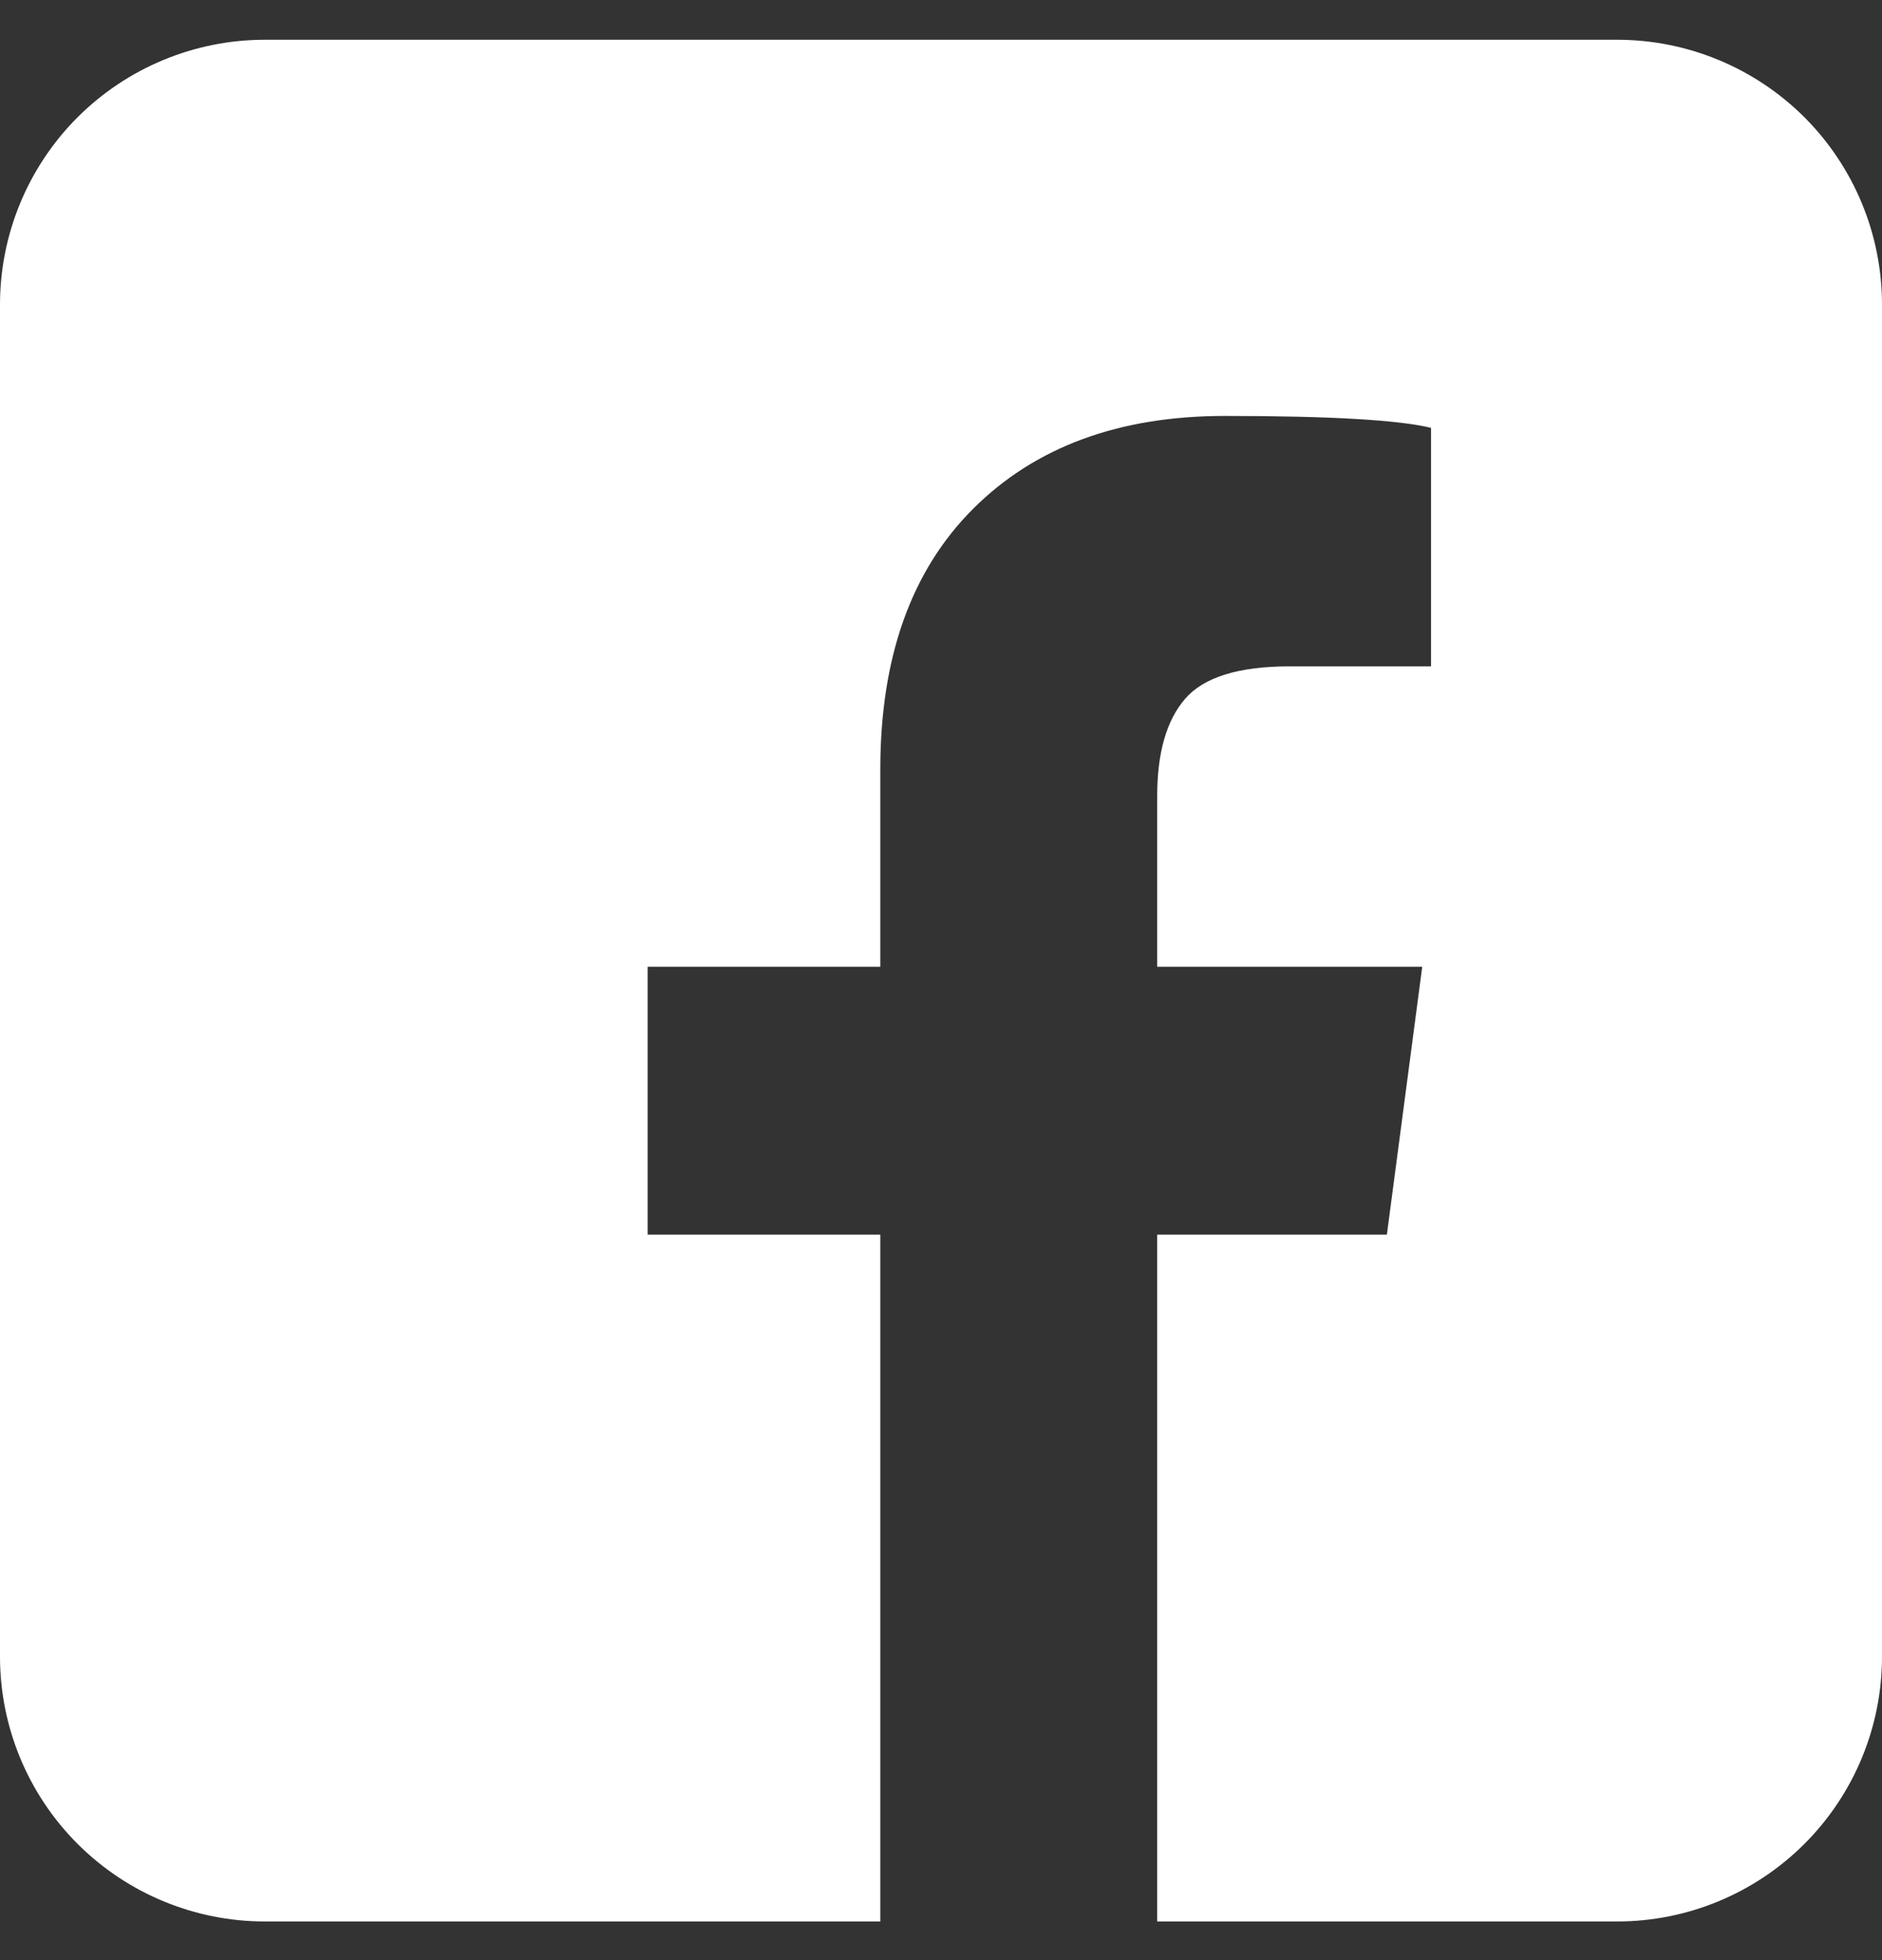 <svg width="24" height="25" viewBox="0 0 24 25" fill="none" xmlns="http://www.w3.org/2000/svg">
<rect x="0" y="0" width="24" height="25" fill="#333333" stroke="none"/>
<g clip-path="url(#clip0_1796_1191)">
<path d="M20.622 0.507H3.378C2.482 0.507 1.623 0.863 0.989 1.496C0.356 2.13 0 2.989 0 3.885V21.129C0 22.025 0.356 22.884 0.989 23.517C1.623 24.151 2.482 24.507 3.378 24.507H11.226V15.747H8.259V12.33H11.226V9.813C11.226 8.386 11.62 7.278 12.409 6.49C13.198 5.701 14.268 5.305 15.62 5.305C16.973 5.305 17.849 5.358 18.249 5.457V8.499H16.446C15.795 8.499 15.351 8.637 15.113 8.913C14.876 9.187 14.757 9.601 14.757 10.152V12.33H18.137L17.686 15.747H14.757V24.507H20.622C21.518 24.507 22.377 24.151 23.011 23.517C23.644 22.884 24 22.025 24 21.129V3.885C24 2.989 23.644 2.13 23.011 1.496C22.377 0.863 21.518 0.507 20.622 0.507Z" fill="white"/>
</g>
<defs>
<clipPath id="clip0_1796_1191">
<rect width="24" height="24" fill="white" transform="translate(0 0.507)"/>
</clipPath>
</defs>
</svg>
